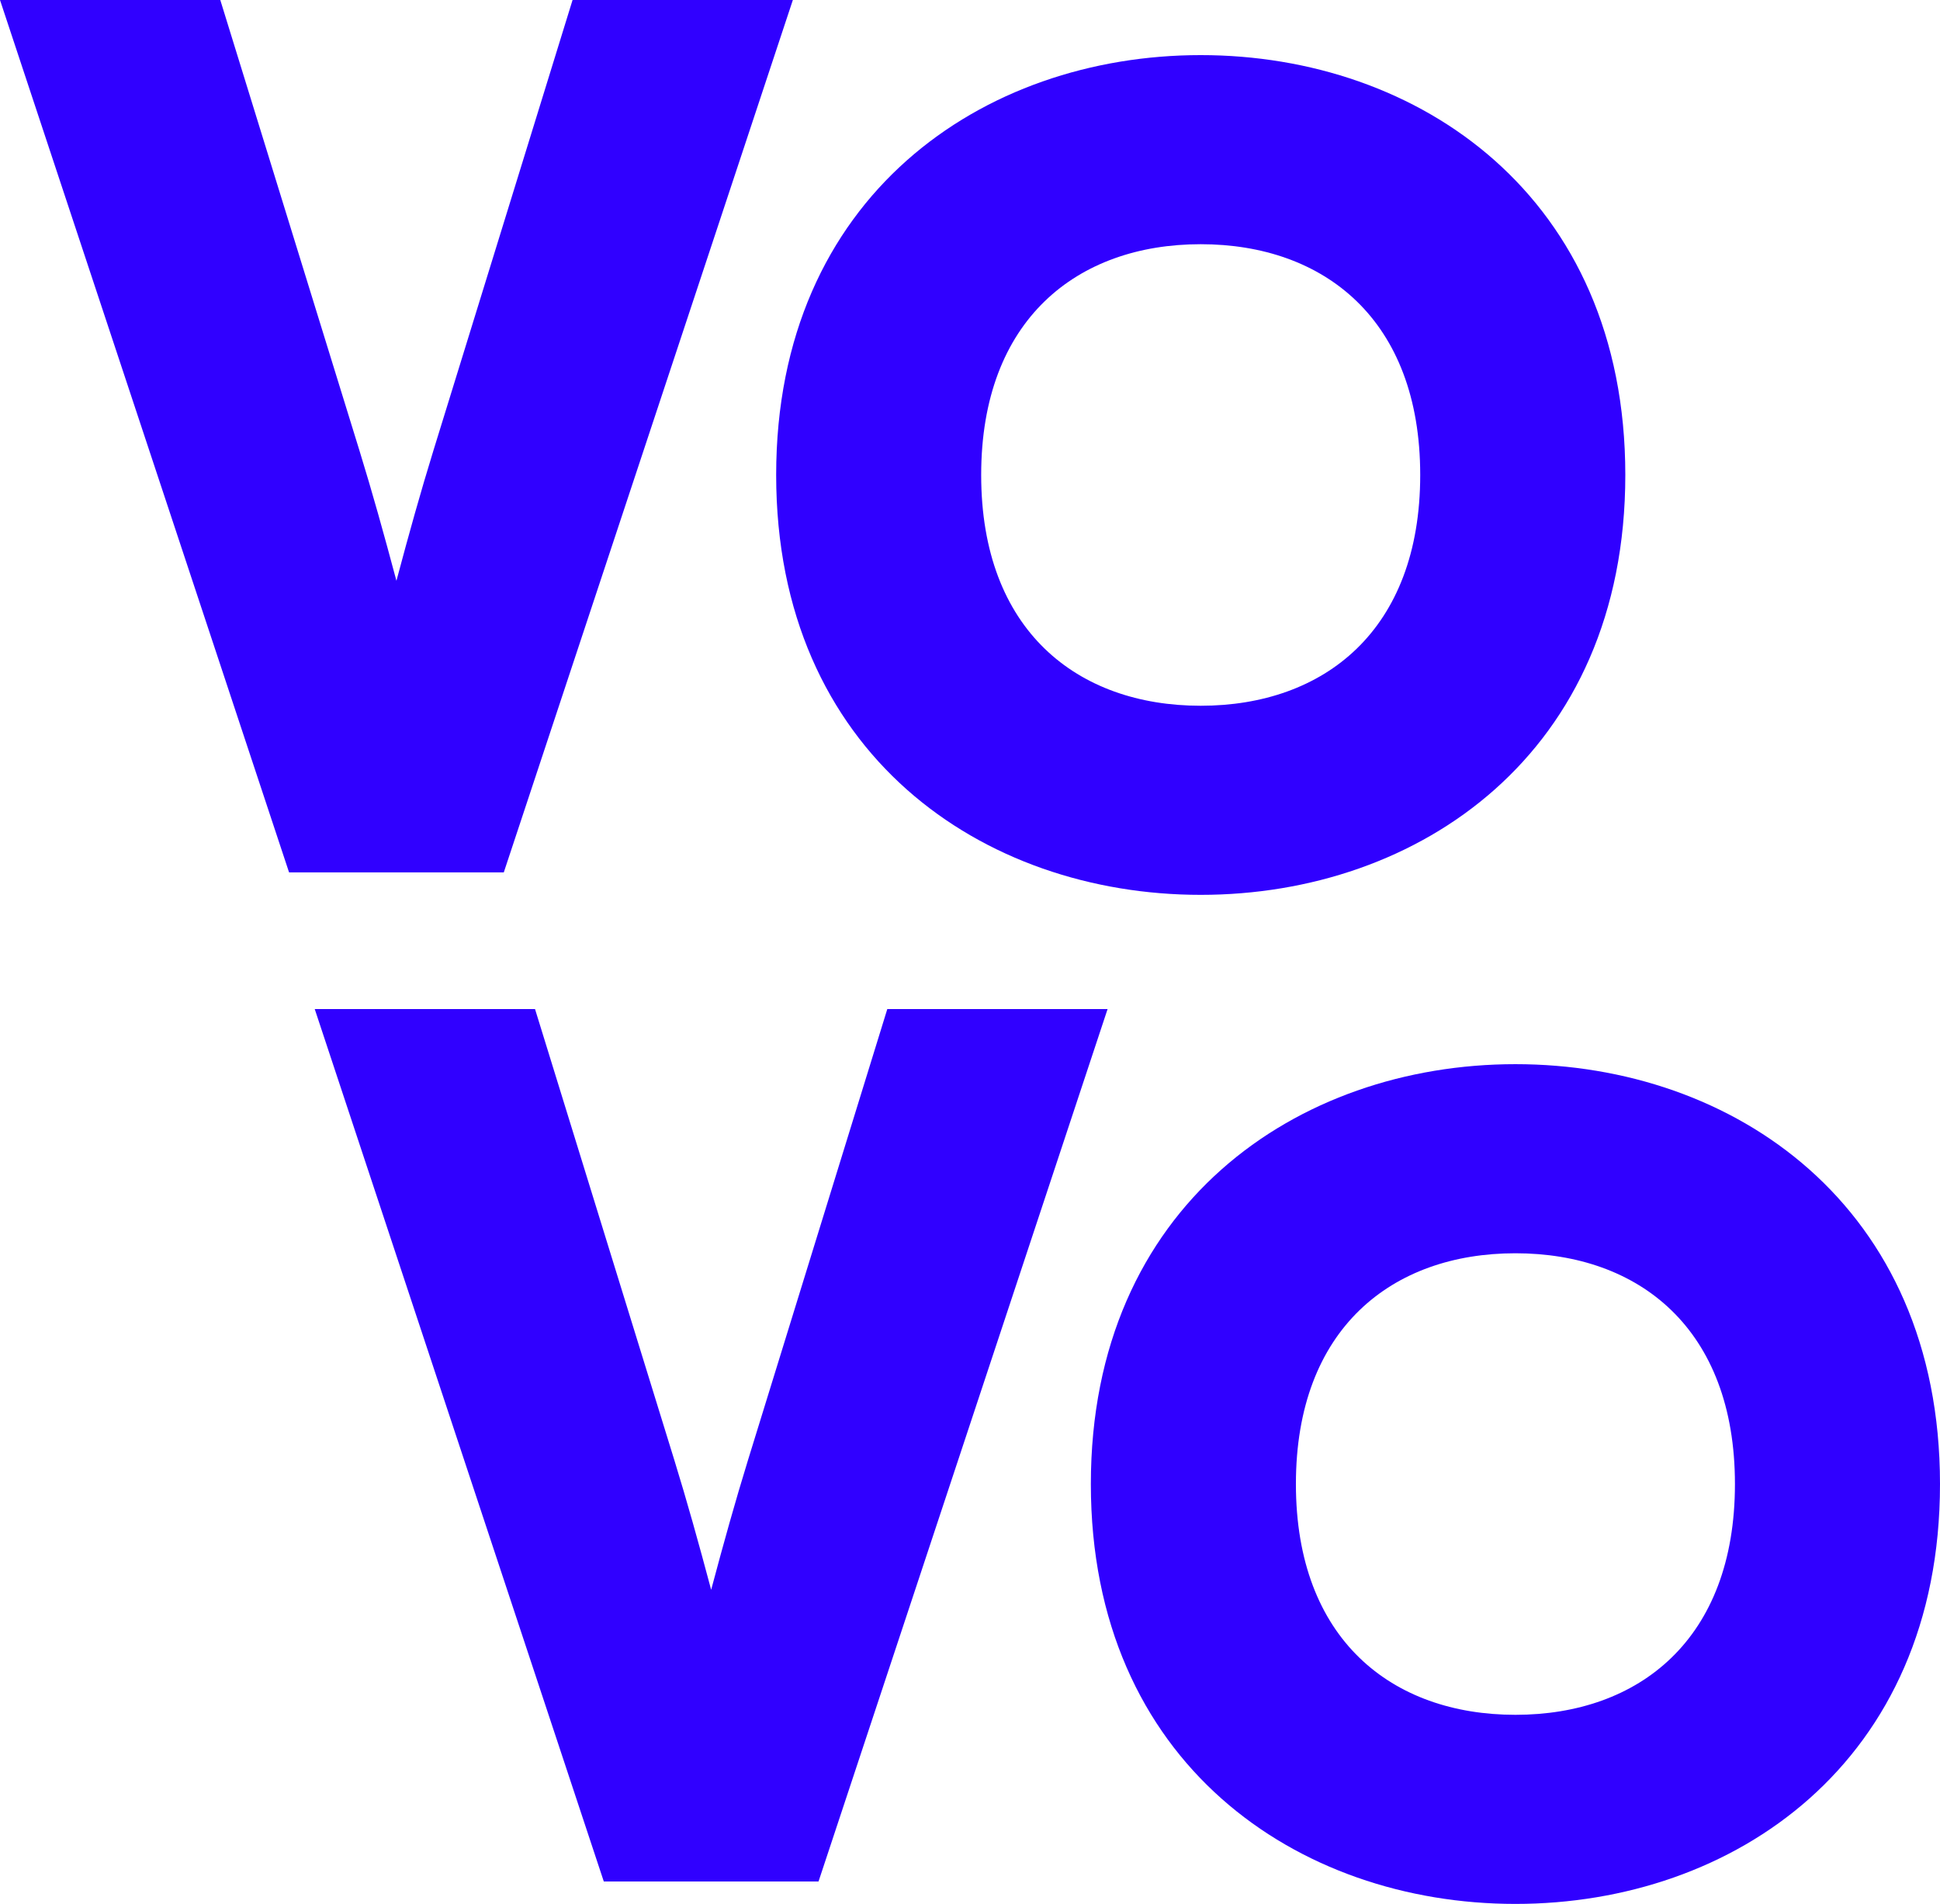<svg xmlns="http://www.w3.org/2000/svg" id="Ebene_1" data-name="Ebene 1" viewBox="0 0 452.13 443.61"><defs><style>      .cls-1 {        fill: #3000ff;      }    </style></defs><path class="cls-1" d="M73.35,235.11l67.37,203.28h50.04l67.37-203.28h-51.34l-32.46,105.07c-2.99,9.71-5.6,19.04-8.59,30.24-2.99-11.2-5.6-20.54-8.59-30.24l-32.46-105.07h-51.34ZM404.34,345.78c0,36.22-22.4,53.77-51.16,53.77s-51.16-17.55-51.16-53.77,22.4-53.77,51.16-53.77,51.16,17.55,51.16,53.77M452.13,345.78c0-64.97-48.17-97.83-98.95-97.83s-98.95,32.86-98.95,97.83,48.17,97.83,98.95,97.83,98.95-32.86,98.95-97.83"></path><path class="cls-1" d="M0,0l67.37,203.27h50.04L184.78,0h-51.34l-32.46,105.07c-2.99,9.71-5.6,19.04-8.59,30.25-2.99-11.2-5.6-20.54-8.59-30.25L51.34,0H0ZM330.99,110.67c0,36.22-22.4,53.77-51.16,53.77s-51.16-17.55-51.16-53.77,22.4-53.77,51.16-53.77,51.16,17.55,51.16,53.77M378.79,110.67c0-64.97-48.17-97.83-98.95-97.83s-98.95,32.86-98.95,97.83,48.17,97.83,98.95,97.83,98.95-32.86,98.95-97.83"></path></svg>